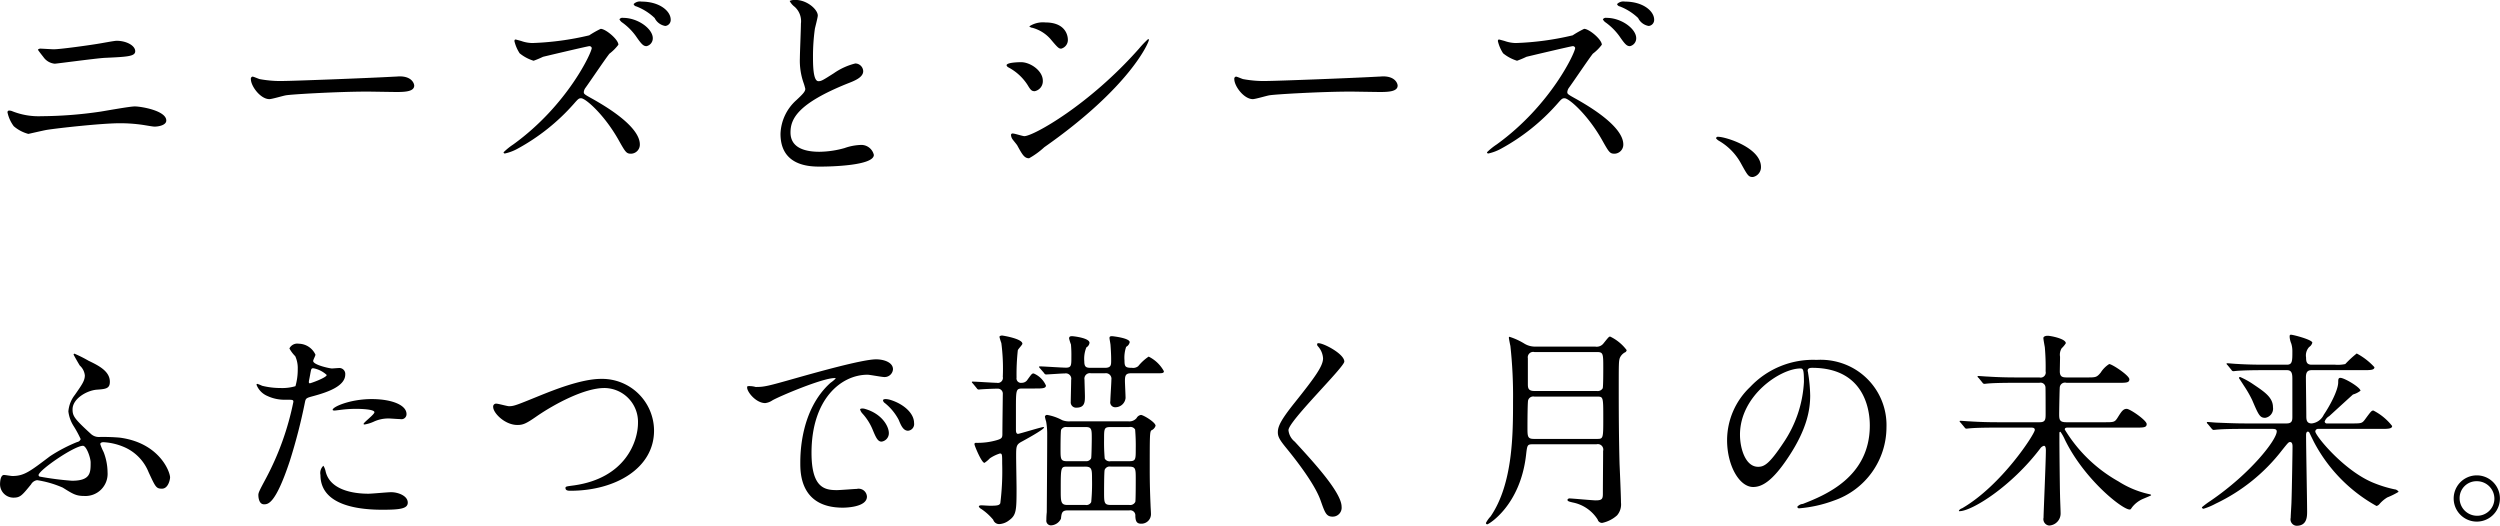 <svg xmlns="http://www.w3.org/2000/svg" width="311.968" height="65.62" viewBox="0 0 311.968 65.62">
  <defs>
    <style>
      .cls-1 {
        fill-rule: evenodd;
      }
    </style>
  </defs>
  <path id="stit01" class="cls-1" d="M832.519,1104.01a0.956,0.956,0,0,0-.286-0.05,0.2,0.2,0,0,0-.234.23,4.386,4.386,0,0,0,.78,1.72,4.594,4.594,0,0,0,1.82.96c0.026,0,1.924-.44,2.288-0.5,1.43-.23,6.916-0.83,9.1-0.83a19.462,19.462,0,0,1,2.938.21c0.624,0.1,1.222.21,1.43,0.21,0.442,0,1.457-.16,1.457-0.76,0-1.24-3.173-1.76-3.927-1.76-0.624,0-3.588.54-4.29,0.65a52.06,52.06,0,0,1-7.358.57A8.88,8.88,0,0,1,832.519,1104.01Zm3.64-7.78a0.421,0.421,0,0,0-.364.13c0,0.06.624,0.84,0.7,0.94a1.942,1.942,0,0,0,1.4.81c0.208,0,5.226-.68,6.24-0.73,2.834-.13,3.8-0.18,3.8-0.83,0-.71-1.118-1.3-2.314-1.3-0.312,0-1.9.31-2.262,0.36-1.04.18-4.758,0.7-5.59,0.7C837.511,1096.31,836.315,1096.23,836.159,1096.23Zm30.472,4.03a14.253,14.253,0,0,1-3.172-.23c-0.13-.03-0.754-0.31-0.884-0.31a0.27,0.27,0,0,0-.208.31c0,0.88,1.2,2.5,2.314,2.5,0.312,0,1.716-.42,2.028-0.47,0.624-.13,6.578-0.47,10.166-0.47,0.52,0,3.12.05,3.718,0.05,1.092,0,2.159-.08,2.159-0.8,0-.19-0.234-1.15-1.821-1.15-0.13,0-.416.03-0.572,0.03C876.563,1099.93,867.489,1100.26,866.631,1100.26Zm44.486-9.9a1.108,1.108,0,0,0-.988.31,0.426,0.426,0,0,0,.338.29,6.834,6.834,0,0,1,2.289,1.45,1.8,1.8,0,0,0,1.326.99,0.753,0.753,0,0,0,.676-0.78C914.758,1091.53,913.354,1090.36,911.117,1090.36Zm-2.288,2.03a0.447,0.447,0,0,0-.468.18,1.04,1.04,0,0,0,.364.41,7.36,7.36,0,0,1,1.69,1.69c0.7,1.02.936,1.25,1.326,1.25a1,1,0,0,0,.781-0.99C912.522,1093.76,910.675,1092.39,908.829,1092.39Zm-3.926,3.74c0.078,0.42-2.99,7.15-9.8,12.06a8.034,8.034,0,0,0-1.2.97,0.15,0.15,0,0,0,.182.15,5.889,5.889,0,0,0,1.612-.62,25.8,25.8,0,0,0,6.942-5.54c0.572-.65.65-0.73,0.936-0.73,0.546,0,2.834,1.98,4.628,5.12,0.91,1.62,1.014,1.8,1.612,1.8a1.131,1.131,0,0,0,1.092-1.15c0-2.36-4.68-4.99-5.85-5.66-1.092-.6-1.144-0.65-1.144-0.89a1.039,1.039,0,0,1,.208-0.52c0.442-.6,2.47-3.61,2.99-4.26a5.748,5.748,0,0,0,1.118-1.12c0-.65-1.586-1.98-2.21-1.98a12.135,12.135,0,0,0-1.43.81,35.681,35.681,0,0,1-7.1.96,4.432,4.432,0,0,1-1.4-.26c-0.078-.02-0.65-0.18-0.676-0.18-0.13,0-.156.1-0.156,0.21a4.842,4.842,0,0,0,.65,1.51,5.131,5.131,0,0,0,1.742.93,11.637,11.637,0,0,0,1.17-.49c0.1-.03,5.59-1.33,5.772-1.33A0.292,0.292,0,0,1,904.9,1096.13Zm23.556,10.74c0,4.08,3.77,4.08,4.966,4.08,1.378,0,6.682-.13,6.682-1.46a1.611,1.611,0,0,0-1.716-1.24,6.769,6.769,0,0,0-1.95.39,12,12,0,0,1-3.12.46c-2.106,0-3.614-.65-3.614-2.41,0-1.69.884-3.59,7.072-6.09,0.936-.36,2-0.78,2-1.56a1,1,0,0,0-.988-0.96,8.071,8.071,0,0,0-2.678,1.22c-1.4.89-1.56,0.99-1.924,0.99-0.676,0-.676-2.11-0.676-3.09a24.609,24.609,0,0,1,.234-3.44c0.052-.26.364-1.43,0.364-1.66,0-.75-1.326-1.95-2.808-1.95a1.525,1.525,0,0,0-.7.13,2.19,2.19,0,0,0,.624.73,2.408,2.408,0,0,1,.78,2.1c0,0.68-.13,3.7-0.13,4.29a8.4,8.4,0,0,0,.442,3.05,6.442,6.442,0,0,1,.234.8c0,0.34-.338.68-1.118,1.41A5.888,5.888,0,0,0,928.459,1106.87Zm31.018,3.04a9.939,9.939,0,0,0,1.9-1.38c10.764-7.54,13.053-13.1,13.053-13.39a0.091,0.091,0,0,0-.1-0.1,11.922,11.922,0,0,0-1.119,1.17c-6.214,7.04-13.208,10.94-14.326,10.94-0.208,0-1.2-.33-1.43-0.33a0.191,0.191,0,0,0-.234.18,1.111,1.111,0,0,0,.156.49c0.078,0.13.546,0.68,0.624,0.81C958.645,1109.49,958.905,1109.91,959.477,1109.91Zm-0.988-11.99c-0.338,0-1.82.03-1.82,0.39a0.434,0.434,0,0,0,.234.26,6.4,6.4,0,0,1,2.366,2.16c0.39,0.65.52,0.81,0.91,0.81a1.268,1.268,0,0,0,1.014-1.3C961.193,1098.96,959.607,1097.92,958.489,1097.92Zm3.016-4.96a3.1,3.1,0,0,0-2,.49,0.637,0.637,0,0,0,.39.18,4.606,4.606,0,0,1,2.236,1.38c0.936,1.12,1.066,1.22,1.352,1.22a1.116,1.116,0,0,0,.832-1.17C964.313,1094.99,964.313,1092.96,961.505,1092.96Zm27.846,7.3a14.253,14.253,0,0,1-3.172-.23c-0.13-.03-0.754-0.31-0.884-0.31a0.27,0.27,0,0,0-.208.31c0,0.88,1.2,2.5,2.314,2.5,0.312,0,1.716-.42,2.028-0.47,0.624-.13,6.578-0.47,10.166-0.47,0.525,0,3.125.05,3.715,0.05,1.1,0,2.16-.08,2.16-0.8,0-.19-0.23-1.15-1.82-1.15-0.13,0-.41.03-0.57,0.03C999.283,1099.93,990.209,1100.26,989.351,1100.26Zm44.489-9.9a1.113,1.113,0,0,0-.99.31,0.431,0.431,0,0,0,.34.29,6.932,6.932,0,0,1,2.29,1.45,1.79,1.79,0,0,0,1.32.99,0.755,0.755,0,0,0,.68-0.78C1037.48,1091.53,1036.07,1090.36,1033.84,1090.36Zm-2.29,2.03a0.449,0.449,0,0,0-.47.18,1.013,1.013,0,0,0,.37.41,7.572,7.572,0,0,1,1.69,1.69c0.7,1.02.93,1.25,1.32,1.25a1,1,0,0,0,.78-0.99C1035.24,1093.76,1033.4,1092.39,1031.55,1092.39Zm-3.93,3.74c0.08,0.42-2.99,7.15-9.8,12.06a7.881,7.881,0,0,0-1.2.97,0.154,0.154,0,0,0,.19.15,5.957,5.957,0,0,0,1.61-.62,25.785,25.785,0,0,0,6.94-5.54c0.57-.65.65-0.73,0.94-0.73,0.54,0,2.83,1.98,4.63,5.12,0.91,1.62,1.01,1.8,1.61,1.8a1.132,1.132,0,0,0,1.09-1.15c0-2.36-4.68-4.99-5.85-5.66-1.09-.6-1.14-0.65-1.14-0.89a1.113,1.113,0,0,1,.2-0.52c0.45-.6,2.47-3.61,2.99-4.26a5.652,5.652,0,0,0,1.12-1.12c0-.65-1.58-1.98-2.21-1.98a12.464,12.464,0,0,0-1.43.81,35.661,35.661,0,0,1-7.1.96,4.414,4.414,0,0,1-1.4-.26c-0.08-.02-0.65-0.18-0.68-0.18-0.13,0-.15.1-0.15,0.21a4.8,4.8,0,0,0,.65,1.51,5.121,5.121,0,0,0,1.74.93,11.637,11.637,0,0,0,1.17-.49c0.1-.03,5.59-1.33,5.77-1.33A0.29,0.29,0,0,1,1027.62,1096.13Zm23.19,14.87c0-2.42-4.42-3.77-5.33-3.77a0.238,0.238,0,0,0-.28.18,1.143,1.143,0,0,0,.36.32,7.288,7.288,0,0,1,2.73,2.78c0.86,1.56.96,1.74,1.51,1.74A1.247,1.247,0,0,0,1050.81,1111Zm-210.465,23.29a0.156,0.156,0,0,0-.1.11c0,0.05.728,1.32,0.78,1.38a1.925,1.925,0,0,1,.624,1.22c0,0.67-.364,1.17-1.248,2.44a3.83,3.83,0,0,0-.806,2.06,4.351,4.351,0,0,0,.65,1.82,13.592,13.592,0,0,1,.884,1.63,0.551,0.551,0,0,1-.442.37,19.441,19.441,0,0,0-3.38,1.77c-2.5,1.89-3.224,2.47-4.706,2.47-0.156,0-.884-0.13-1.04-0.13-0.416,0-.494.78-0.494,1.14a1.675,1.675,0,0,0,1.664,1.69c0.858,0,1.066-.26,2.21-1.66a1.031,1.031,0,0,1,.754-0.52,12.768,12.768,0,0,1,3.2.93c1.248,0.78,1.638,1.04,2.678,1.04a2.762,2.762,0,0,0,2.912-2.94,7.126,7.126,0,0,0-.494-2.54,6.913,6.913,0,0,1-.416-0.99c0-.21.286-0.24,0.39-0.24a7.518,7.518,0,0,1,2.522.58,5.728,5.728,0,0,1,3.12,3.17c0.858,1.84.936,2.05,1.665,2.05,0.806,0,1.014-1.19,1.014-1.4,0-.7-1.327-4.32-6.293-4.97a24.445,24.445,0,0,0-2.522-.08,1.454,1.454,0,0,1-1.04-.36c-2.106-1.92-2.314-2.26-2.314-3.09,0-1.33,1.768-2.34,2.99-2.45,1.144-.08,1.664-0.13,1.664-0.99,0-1.32-1.4-2.02-2.652-2.62A16.417,16.417,0,0,0,840.345,1134.29Zm2.028,13.58c0,1.27,0,2.28-2.34,2.28a37.549,37.549,0,0,1-4.03-.52,0.218,0.218,0,0,1-.13-0.18c0-.6,4.446-3.66,5.538-3.66C841.853,1145.79,842.373,1147.29,842.373,1147.87Zm20.93,4.08c0,0.28.078,1.14,0.7,1.14,0.494,0,1.43,0,3.224-5.41a69.079,69.079,0,0,0,1.9-7.38c0.1-.47.208-0.49,1.092-0.73,1.716-.47,3.926-1.22,3.926-2.68a0.742,0.742,0,0,0-.858-0.8c-0.13,0-.7.05-0.806,0.05-0.26,0-2.34-.44-2.34-0.94,0-.13.286-0.65,0.286-0.78a2.345,2.345,0,0,0-2.08-1.37,1.1,1.1,0,0,0-1.17.59,4.135,4.135,0,0,0,.728.97,3.573,3.573,0,0,1,.312,1.61,7.506,7.506,0,0,1-.286,2.13,5.75,5.75,0,0,1-1.846.23,9.607,9.607,0,0,1-2.314-.28,4.975,4.975,0,0,0-.6-0.24,0.114,0.114,0,0,0-.1.11,2.482,2.482,0,0,0,1.352,1.4,5.028,5.028,0,0,0,2.314.47c0.832,0,.936,0,0.936.26a34.964,34.964,0,0,1-3.432,9.57C863.433,1151.38,863.3,1151.64,863.3,1151.95Zm6.318-14.3c0.13-.63.13-0.7,0.234-1.22,0.052-.26.13-0.32,0.286-0.32a3.354,3.354,0,0,1,1.69.84c0,0.33-1.976,1.04-2.106,1.04C869.569,1137.99,869.6,1137.83,869.621,1137.65Zm2.964,3.69a0.4,0.4,0,0,0,.234.05c0.1,0,.7-0.08.858-0.1a14.975,14.975,0,0,1,1.872-.11c0.39,0,2.236.03,2.236,0.42,0,0.29-1.352,1.27-1.352,1.46,0,0.07.078,0.07,0.13,0.07a4.551,4.551,0,0,0,1.092-.33,4.331,4.331,0,0,1,1.924-.42c0.208,0,1.222.08,1.456,0.08a0.627,0.627,0,0,0,.755-0.63c0-1.14-1.873-1.87-4.343-1.87C874.665,1139.96,872.4,1141,872.585,1141.34Zm-1.17,6.94a1.236,1.236,0,0,0-.364,1.15c0,3.27,3.51,4.34,7.722,4.34,2.21,0,3.173-.13,3.173-0.89,0-.85-1.2-1.3-2.081-1.3-0.416,0-2.392.19-2.834,0.19-1.976,0-4.784-.5-5.33-2.76A2.028,2.028,0,0,0,871.415,1148.28Zm24.206-5.09c0.7,0,1.092-.16,2.392-1.07,2.262-1.56,5.98-3.54,8.45-3.54a4.223,4.223,0,0,1,4.212,4.35c0,2.31-1.56,6.89-7.982,7.8-0.962.13-1.066,0.13-1.066,0.33,0,0.34.39,0.34,0.624,0.34,5.59,0,10.453-2.81,10.427-7.54a6.481,6.481,0,0,0-6.631-6.42c-2.47,0-6.032,1.46-7.28,1.95-3.2,1.3-3.536,1.46-4.186,1.46-0.234,0-1.326-.32-1.586-0.32a0.365,0.365,0,0,0-.39.42C892.605,1141.7,894.061,1143.19,895.621,1143.19Zm28.73-4.84c-0.338.36,0.91,2.11,2.21,2.11a2.015,2.015,0,0,0,.884-0.34c0.858-.5,6.24-2.78,7.748-2.78,0.052,0,.156,0,0.156.05a4.639,4.639,0,0,1-.65.54c-3.744,3.36-3.77,8.87-3.77,10.01,0,1.23,0,5.57,5.3,5.57,0.156,0,3.016,0,3.016-1.38a1.04,1.04,0,0,0-1.274-.96c-0.234,0-2.08.15-2.47,0.15-1.534,0-3.172-.28-3.172-4.65,0-6.71,3.692-9.75,6.994-9.75,0.286,0,1.768.29,2.106,0.29a1.043,1.043,0,0,0,1.066-.97c0-.88-1.17-1.24-2.106-1.24-1.716,0-7.67,1.69-9.984,2.34-3.562,1.01-3.952,1.11-5.044,1.11A2.8,2.8,0,0,0,924.351,1138.35Zm17.914,1.74a2.479,2.479,0,0,0-.65-0.13c-0.078,0-.364,0-0.364.16a0.5,0.5,0,0,0,.234.34,6.643,6.643,0,0,1,1.717,2.08c0.26,0.62.546,1.37,1.17,1.37a0.833,0.833,0,0,0,.754-0.96C945.126,1141.7,943.8,1140.59,942.265,1140.09Zm-3.354,1.07c-0.234-.05-0.52-0.03-0.52.1a1.327,1.327,0,0,0,.26.47,6.833,6.833,0,0,1,1.3,2.03c0.416,1.01.65,1.51,1.118,1.51a1.057,1.057,0,0,0,.91-1.07C941.979,1143.37,941.121,1141.76,938.911,1141.16Zm25.688,1.58a2.328,2.328,0,0,1-.988-0.15,6.164,6.164,0,0,0-1.846-.65,0.268,0.268,0,0,0-.312.21,4.532,4.532,0,0,0,.156.62,8.627,8.627,0,0,1,.13,1.61c0,2.78-.052,9.54-0.052,9.7a8.471,8.471,0,0,0-.052.96,0.582,0.582,0,0,0,.572.68,1.456,1.456,0,0,0,1.248-.83c0.078-.73.13-1.04,0.858-1.04h7.67a0.634,0.634,0,0,1,.754.7c0.026,0.49.078,0.96,0.7,0.96a1.191,1.191,0,0,0,1.249-1.27c0-.19-0.052-0.94-0.052-1.12-0.052-1.17-.1-2.63-0.1-4.29,0-4.29,0-4.79.208-4.97a0.932,0.932,0,0,0,.52-0.57c0-.44-1.535-1.35-1.821-1.35a0.736,0.736,0,0,0-.546.39,1.178,1.178,0,0,1-1.014.41H964.6Zm-0.416,4.97c-0.78,0-.78-0.31-0.78-1.51,0-.23,0-2.26.078-2.42a0.681,0.681,0,0,1,.7-0.33h2.34c0.78,0,.78.28,0.78,1.48,0,0.26-.026,2.26-0.078,2.42a0.678,0.678,0,0,1-.7.36h-2.34Zm7.8,0.68c0.806,0,.806.28,0.806,1.61,0,0.28,0,2.6-.052,2.78a0.7,0.7,0,0,1-.754.39h-2.314c-0.832,0-.832-0.29-0.832-1.64,0-.26,0-2.57.078-2.75a0.666,0.666,0,0,1,.754-0.39h2.314Zm-7.722,4.78c-0.806,0-.832-0.39-0.832-1.77,0-2.99,0-3.01.832-3.01H966.5c0.832,0,.832.39,0.832,1.56a24.508,24.508,0,0,1-.1,2.86,0.664,0.664,0,0,1-.728.36h-2.236Zm7.722-9.72a0.684,0.684,0,0,1,.728.31,23.659,23.659,0,0,1,.078,2.39c0,1.35,0,1.56-.806,1.56h-2.314a0.68,0.68,0,0,1-.754-0.34,22.865,22.865,0,0,1-.078-2.36c0-1.38,0-1.56.832-1.56h2.314Zm3.433-6.71c0.65,0,.884,0,0.884-0.26a4.392,4.392,0,0,0-1.9-1.82,5.762,5.762,0,0,0-1.3,1.19,1,1,0,0,1-.78.21c-0.832,0-.936-0.15-0.936-0.93a4.181,4.181,0,0,1,.208-1.69,0.85,0.85,0,0,0,.442-0.58c0-.52-2.132-0.75-2.21-0.75-0.208,0-.312.05-0.312,0.23,0,0.13.13,0.76,0.13,0.89,0.078,1.12.078,1.53,0.078,1.9,0,0.57,0,.93-0.78.93H967.2c-0.546,0-.832-0.05-0.832-0.8a3.781,3.781,0,0,1,.26-1.75,0.759,0.759,0,0,0,.39-0.57c0-.62-2.054-0.83-2.158-0.83-0.156,0-.39,0-0.39.29a6.1,6.1,0,0,0,.234.75,15.437,15.437,0,0,1,.052,1.56c0,1.04,0,1.33-.676,1.33-0.52,0-2.782-.16-3.25-0.16-0.052,0-.1,0-0.1.05a0.246,0.246,0,0,0,.1.18l0.52,0.6a0.3,0.3,0,0,0,.234.18c0.208,0,2-.13,2.366-0.13a0.679,0.679,0,0,1,.78.81c0,0.42-.052,2.34-0.052,2.73a0.663,0.663,0,0,0,.728.73c1.04,0,1.04-.76,1.04-1.43,0-.34-0.052-1.77-0.052-2.06a0.679,0.679,0,0,1,.806-0.8h1.742a0.693,0.693,0,0,1,.806.8c0,0.42-.13,2.29-0.13,2.68a0.617,0.617,0,0,0,.6.76,1.283,1.283,0,0,0,1.3-1.15c0-.34-0.078-1.82-0.078-2.13,0-.65.078-0.96,0.754-0.96h3.225Zm-22.465,1.87a0.292,0.292,0,0,0,.234.16c0.052,0,.312-0.03.364-0.03,0.416-.03,1.534-0.08,2-0.08a0.623,0.623,0,0,1,.65.68c0,0.18-.052,4.18-0.052,4.96,0,0.45-.052.6-0.676,0.78a8.52,8.52,0,0,1-2.574.34c-0.13,0-.234,0-0.234.18,0,0.16.884,2.32,1.248,2.32a3.72,3.72,0,0,0,.676-0.57,4.832,4.832,0,0,1,1.248-.6c0.286,0,.286.13,0.286,1.27a32.2,32.2,0,0,1-.234,4.94c-0.13.24-.286,0.31-1.3,0.31-0.156,0-.884-0.05-1.04-0.05-0.1,0-.338,0-0.338.16a0.673,0.673,0,0,0,.286.28,7.04,7.04,0,0,1,1.508,1.36,0.776,0.776,0,0,0,.754.54,2.161,2.161,0,0,0,1.222-.47c0.91-.65.936-1.24,0.936-3.97,0-.58-0.052-3.36-0.052-3.98,0-1.3,0-1.51.754-1.9,0.234-.13,2.73-1.48,2.73-1.74a0.08,0.08,0,0,0-.078-0.05c-0.286,0-2.99.85-3.172,0.85-0.26,0-.26-0.36-0.26-0.54v-2.5c0-2.52,0-2.62.858-2.62h1.508c0.884,0,1.378,0,1.378-.37a2.9,2.9,0,0,0-1.534-1.51c-0.208,0-.26.08-0.754,0.76a0.834,0.834,0,0,1-.728.41,0.56,0.56,0,0,1-.65-0.65,28.047,28.047,0,0,1,.156-3.4c0.026-.16.572-0.68,0.572-0.83,0-.63-2.47-1.02-2.522-1.02-0.1,0-.338.03-0.338,0.18a6.863,6.863,0,0,0,.234.76,24.754,24.754,0,0,1,.182,4.21,0.631,0.631,0,0,1-.754.75c-0.416,0-2.548-.15-3.016-0.15a0.1,0.1,0,0,0-.1.05,0.369,0.369,0,0,0,.13.18Zm42.484-5.56a0.315,0.315,0,0,0,.078.31,2.462,2.462,0,0,1,.65,1.51c0,0.96-.962,2.31-3.536,5.53-1.768,2.21-2.106,2.99-2.106,3.7,0,0.54.208,0.93,1.014,1.92,0.676,0.83,3.51,4.29,4.316,6.58,0.546,1.53.7,2.03,1.508,2.03a1.112,1.112,0,0,0,1.118-1.23c0-1.79-3.536-5.61-5.85-8.13a2.088,2.088,0,0,1-.78-1.43c0-1.12,6.968-7.86,6.968-8.56,0-.96-2.574-2.29-3.2-2.29A0.179,0.179,0,0,0,995.435,1133.05Zm34.845,12.55a0.684,0.684,0,0,1,.83.84c0,0.85-.03,4.6-0.03,5.35,0,0.65-.13.81-0.91,0.81-0.34,0-2.94-.24-3.2-0.24a0.28,0.28,0,0,0-.31.16c0,0.18.18,0.23,0.65,0.34a4.767,4.767,0,0,1,3.12,2.13,0.562,0.562,0,0,0,.57.42,3.994,3.994,0,0,0,1.85-.94,2.077,2.077,0,0,0,.49-1.59c0-.78-0.15-4.18-0.18-4.86-0.08-3.07-.1-6.19-0.1-9.25,0-3.2,0-3.51.13-3.93a1.449,1.449,0,0,1,.73-0.75,0.445,0.445,0,0,0,.13-0.24,5.612,5.612,0,0,0-2.06-1.69c-0.15,0-.21.08-0.8,0.81a1.076,1.076,0,0,1-1.07.44h-7.41a2.545,2.545,0,0,1-1.41-.36,8.292,8.292,0,0,0-1.87-.86c-0.08,0-.08.08-0.08,0.13,0,0.08.16,0.91,0.19,1.01a57.4,57.4,0,0,1,.33,6.87c0,4.05,0,10.32-2.8,14.4a3.707,3.707,0,0,0-.58.81,0.163,0.163,0,0,0,.16.18c0.18,0,4.11-2.34,4.84-8.61,0.15-1.3.15-1.38,0.86-1.38h7.93Zm0.05-11.51c0.8,0,.8.2,0.8,2.02,0,0.34,0,2.29-.07,2.5a0.714,0.714,0,0,1-.73.34h-7.8c-0.78,0-.81-0.39-0.81-0.89v-3.19a0.671,0.671,0,0,1,.81-0.78h7.8Zm0,5.56c0.8,0,.8,0,0.8,2.7,0,2.55,0,2.58-.8,2.58h-7.85c-0.81,0-.81-0.31-0.81-1.46,0-1.04.02-3.14,0.08-3.35a0.667,0.667,0,0,1,.78-0.47h7.8Zm26.86-3.59c7.09,0,7.2,6.19,7.2,7.2,0,6.48-5.64,8.71-8.35,9.78a1.019,1.019,0,0,0-.7.36,0.219,0.219,0,0,0,.26.19,16.158,16.158,0,0,0,4.32-.97,9.693,9.693,0,0,0,6.55-9.15,8.14,8.14,0,0,0-4.53-7.56,8.339,8.339,0,0,0-4.18-.84,10.775,10.775,0,0,0-8.3,3.38,9.163,9.163,0,0,0-2.88,6.63c0,3.18,1.53,5.85,3.25,5.85,1.04,0,2.36-.62,4.44-3.79,2.29-3.46,2.68-5.88,2.68-7.62a19.128,19.128,0,0,0-.26-2.81c0-.1-0.05-0.21-0.05-0.28C1056.64,1136.27,1056.67,1136.06,1057.19,1136.06Zm-1.46.08c0.34,0,.44.13,0.44,1.69a14.894,14.894,0,0,1-2.55,7.57c-1.79,2.7-2.42,3.01-3.17,3.01-1.59,0-2.26-2.31-2.26-4C1048.19,1139.49,1053.26,1136.14,1055.73,1136.14Zm28.78,7.38c0.18,0,.47,0,0.47.29,0,0.49-4.14,6.92-9.08,9.78a0.73,0.73,0,0,0-.39.28c0,0.08.03,0.08,0.06,0.08,1.56,0,6.5-3.09,10.09-7.83a0.818,0.818,0,0,1,.46-0.33c0.24,0,.24.44,0.24,0.59,0,1.33-.29,7.83-0.29,8.38a0.8,0.8,0,0,0,.7.98,1.5,1.5,0,0,0,1.43-1.53c0-.31-0.07-1.87-0.07-2.21-0.03-.99-0.08-5.77-0.08-6.86v-0.97a0.125,0.125,0,0,1,.13-0.13,5.8,5.8,0,0,1,.57,1.02c2.42,4.94,7.15,8.68,8.06,8.68,0.13,0,.13-0.02.31-0.28a3.5,3.5,0,0,1,1.3-1.02c0.18-.08,1.07-0.44,1.07-0.47,0-.1-0.03-0.1-0.47-0.2a11.838,11.838,0,0,1-3.61-1.54,18.267,18.267,0,0,1-6.69-6.47c0-.24.21-0.24,0.39-0.24h8.43c0.99,0,1.4,0,1.4-.44,0-.47-2.08-1.9-2.49-1.9-0.45,0-.65.32-1.17,1.15-0.34.52-.47,0.52-1.64,0.52h-4.73c-0.81,0-.89-0.29-0.89-0.99,0-.49.05-3.25,0.08-3.41a0.652,0.652,0,0,1,.83-0.52h6.45c0.99,0,1.4,0,1.4-.44,0-.47-2.15-1.9-2.52-1.9a3.4,3.4,0,0,0-1.06,1.07c-0.5.6-.63,0.6-1.72,0.6h-2.52c-0.57,0-.83-0.11-0.86-0.7,0-.26.03-1.59,0.03-1.88a1.517,1.517,0,0,1,.2-1.06,3,3,0,0,0,.52-0.63c0-.57-1.92-0.93-2.26-0.93s-0.54.13-.54,0.28c0,0.19.15,0.97,0.18,1.15a28.956,28.956,0,0,1,.1,3.01,0.636,0.636,0,0,1-.78.76h-2.91c-1.22,0-2.29-.03-3.56-0.11-0.16,0-.97-0.07-1.15-0.07a0.091,0.091,0,0,0-.1.05,0.254,0.254,0,0,0,.13.18l0.49,0.6a0.283,0.283,0,0,0,.24.15c0.07,0,.46-0.05.54-0.05,0.26-.02,1.02-0.08,3.28-0.08h3.04a0.61,0.61,0,0,1,.76.55c0.02,0.13.02,2.78,0.02,3.25,0,0.75,0,1.12-.75,1.12h-5.18c-1.22,0-2.29-.03-3.56-0.11-0.16,0-.96-0.07-1.14-0.07a0.1,0.1,0,0,0-.11.05,0.406,0.406,0,0,0,.13.18l0.5,0.6a0.268,0.268,0,0,0,.23.15c0.08,0,.44-0.05.55-0.05,0.26-.02.98-0.08,3.27-0.08h4.24Zm43.66,0.16c0.85,0,1.4,0,1.4-.36a6.988,6.988,0,0,0-2.34-1.93c-0.23,0-.31.11-1.09,1.17-0.34.44-.47,0.44-1.67,0.44h-2.99a0.276,0.276,0,0,1-.33-0.23,1.239,1.239,0,0,1,.57-0.68c0.73-.67,2.21-2.02,2.96-2.7a2.854,2.854,0,0,0,.94-0.47c0-.41-2-1.61-2.52-1.61-0.26,0-.26.26-0.26,0.55,0,1.04-1.12,3.06-1.8,4.05a1.89,1.89,0,0,1-1.51,1.09c-0.67,0-.67-0.52-0.67-0.98,0-.68-0.05-4.01-0.05-4.76,0-.63.18-0.91,0.72-0.91h6.43c0.88,0,1.4,0,1.4-.37a8.208,8.208,0,0,0-2.21-1.71,13.219,13.219,0,0,0-1.43,1.32,4.423,4.423,0,0,1-1.27.08h-2.92c-0.62,0-.7-0.36-0.7-0.91a1.532,1.532,0,0,1,.39-1.3,0.911,0.911,0,0,0,.39-0.54c0-.37-2.39-0.99-2.65-0.99-0.16,0-.18.05-0.18,0.28a2.7,2.7,0,0,0,.21.84,3.3,3.3,0,0,1,.13.98c0,1.17,0,1.64-.68,1.64h-2.73c-1.22,0-2.29-.02-3.56-0.1-0.16,0-.97-0.08-1.15-0.08a0.106,0.106,0,0,0-.1.05,0.326,0.326,0,0,0,.13.18l0.49,0.6a0.275,0.275,0,0,0,.24.16c0.07,0,.46-0.05.54-0.05,0.5-.03,1.35-0.08,3.28-0.08h2.86c0.7,0,.68.6,0.68,1.27v4.55c0,0.44-.03.83-0.71,0.83h-5.15c-1.22,0-2.31-.05-3.58-0.1-0.16,0-.97-0.08-1.15-0.08-0.05,0-.08,0-0.08.05a0.241,0.241,0,0,0,.11.19l0.49,0.59a0.367,0.367,0,0,0,.24.16c0.07,0,.46-0.05.54-0.05,0.63-.05,1.48-0.08,3.3-0.08h3.41c0.31,0,.63,0,0.63.31,0,1.04-3.23,5.23-8.25,8.66a10.659,10.659,0,0,0-1.09.81,0.2,0.2,0,0,0,.23.18,8.317,8.317,0,0,0,1.49-.63,22.8,22.8,0,0,0,8.29-6.68c0.73-.91.81-1.01,0.99-1.01,0.31,0,.31.41,0.31,0.62,0,0.42-.08,5.59-0.13,6.81,0,0.29-.1,1.72-0.1,2.03a0.8,0.8,0,0,0,.73.99c1.32,0,1.32-1.17,1.32-1.79,0-1.36-.13-8.01-0.13-9.52,0-.1,0-0.44.24-0.44a0.286,0.286,0,0,1,.2.18c0.26,0.55.29,0.6,0.52,1.07a19.505,19.505,0,0,0,7.83,8.03,0.683,0.683,0,0,0,.36-0.23,4.041,4.041,0,0,1,.99-0.84,9.213,9.213,0,0,0,1.41-.7,0.665,0.665,0,0,0-.52-0.31,15.022,15.022,0,0,1-2.47-.75c-3.72-1.43-7.41-5.93-7.41-6.48a0.348,0.348,0,0,1,.39-0.31h7.8Zm-13.47-2.7c0-1.23-1.07-1.93-2.45-2.86a9.677,9.677,0,0,0-1.64-.91,0.127,0.127,0,0,0-.15.13c0,0.02.39,0.59,0.6,0.93a14.6,14.6,0,0,1,1.04,1.8c0.8,1.87.96,2.23,1.63,2.23A1.158,1.158,0,0,0,1114.7,1140.98Zm25.45,8.5a2.885,2.885,0,0,0-.03,5.77A2.885,2.885,0,1,0,1140.15,1149.48Zm-0.03.73a2.18,2.18,0,0,1,2.21,2.18,2.141,2.141,0,0,1-2.15,2.13,2.181,2.181,0,0,1-2.19-2.18A2.1,2.1,0,0,1,1140.12,1150.21Z" transform="translate(-831.062 -1090.16)"/>
</svg>

